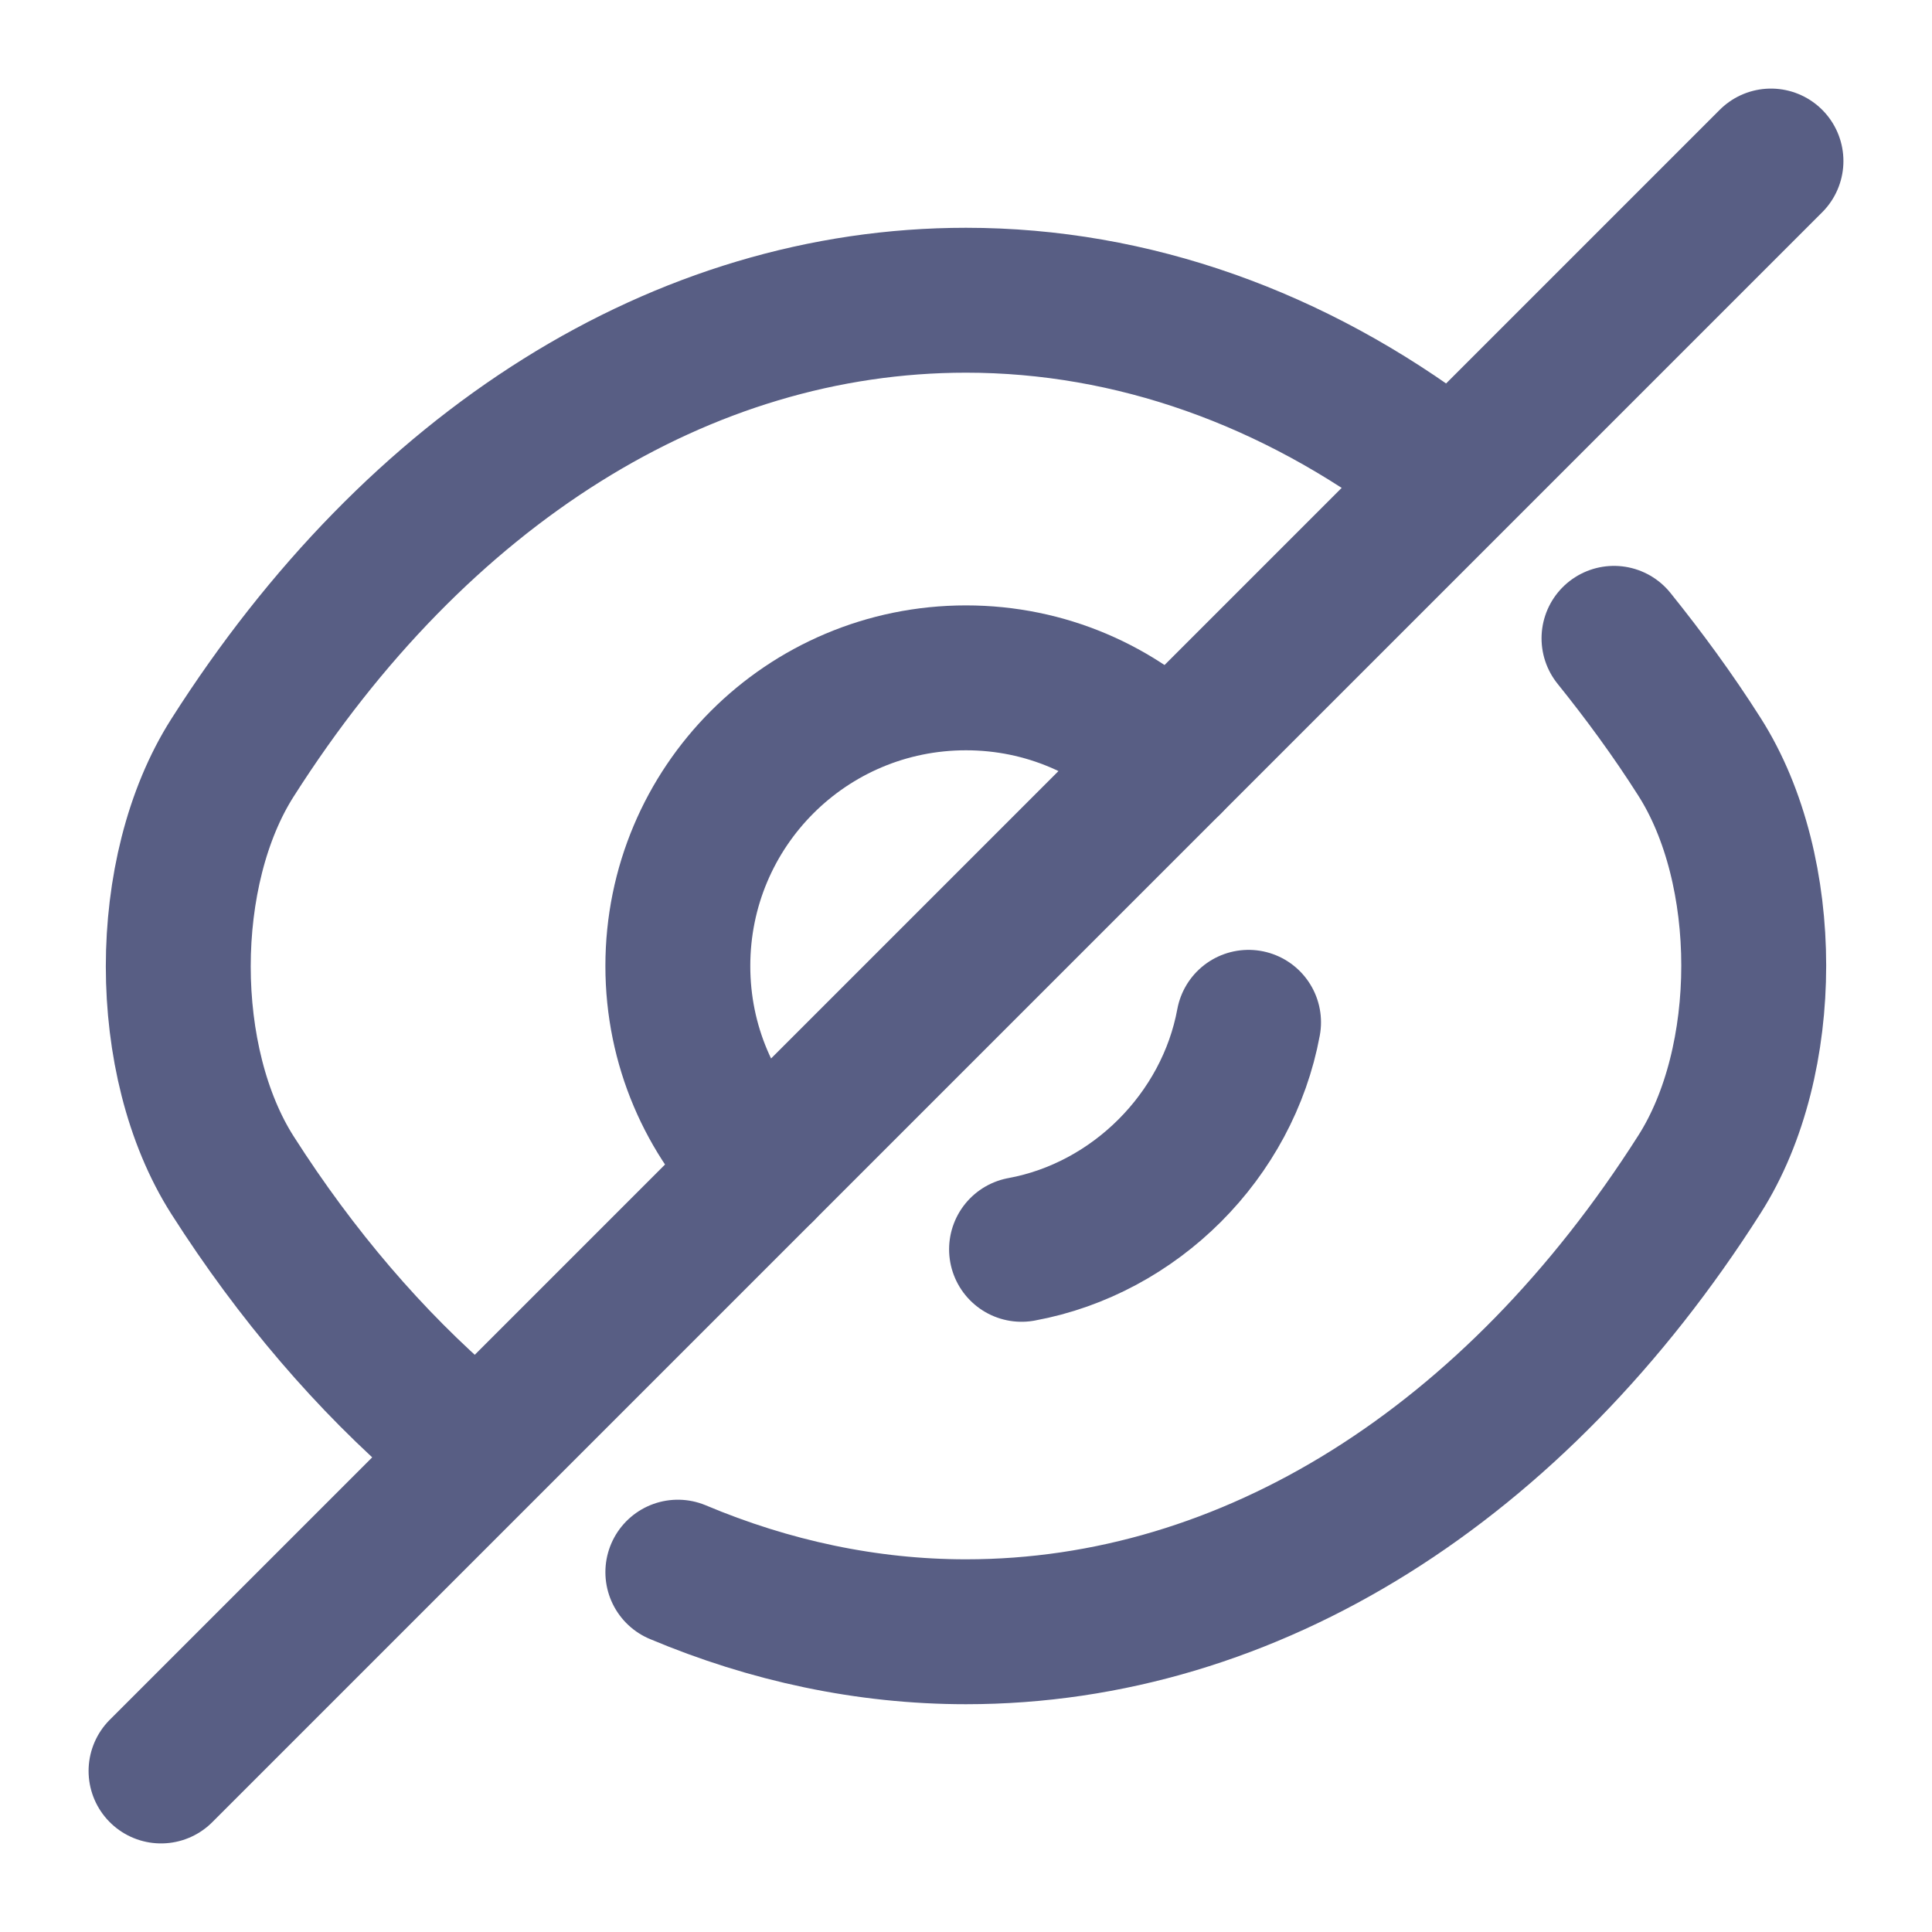 <svg width="20" height="20" viewBox="0 0 20 20" fill="none" xmlns="http://www.w3.org/2000/svg">
<path d="M12.108 7.892L7.892 12.108C7.35 11.567 7.017 10.825 7.017 10C7.017 8.35 8.35 7.017 10 7.017C10.825 7.017 11.567 7.35 12.108 7.892Z" stroke="#585E84" stroke-width="1.5" stroke-linecap="round" stroke-linejoin="round"/>
<path d="M14.85 4.808C13.392 3.708 11.725 3.108 10 3.108C7.058 3.108 4.317 4.842 2.408 7.842C1.658 9.017 1.658 10.992 2.408 12.167C3.067 13.2 3.833 14.092 4.667 14.808" stroke="#585E84" stroke-width="1.5" stroke-linecap="round" stroke-linejoin="round"/>
<path d="M7.017 16.275C7.967 16.675 8.975 16.892 10 16.892C12.942 16.892 15.683 15.158 17.592 12.158C18.342 10.983 18.342 9.008 17.592 7.833C17.317 7.4 17.017 6.992 16.708 6.608" stroke="#585E84" stroke-width="1.5" stroke-linecap="round" stroke-linejoin="round"/>
<path d="M12.925 10.583C12.708 11.758 11.75 12.717 10.575 12.933" stroke="#585E84" stroke-width="1.5" stroke-linecap="round" stroke-linejoin="round"/>
<path d="M7.892 12.108L1.667 18.333" stroke="#585E84" stroke-width="1.5" stroke-linecap="round" stroke-linejoin="round"/>
<path d="M18.333 1.667L12.108 7.892" stroke="#585E84" stroke-width="1.5" stroke-linecap="round" stroke-linejoin="round"/>
</svg>
